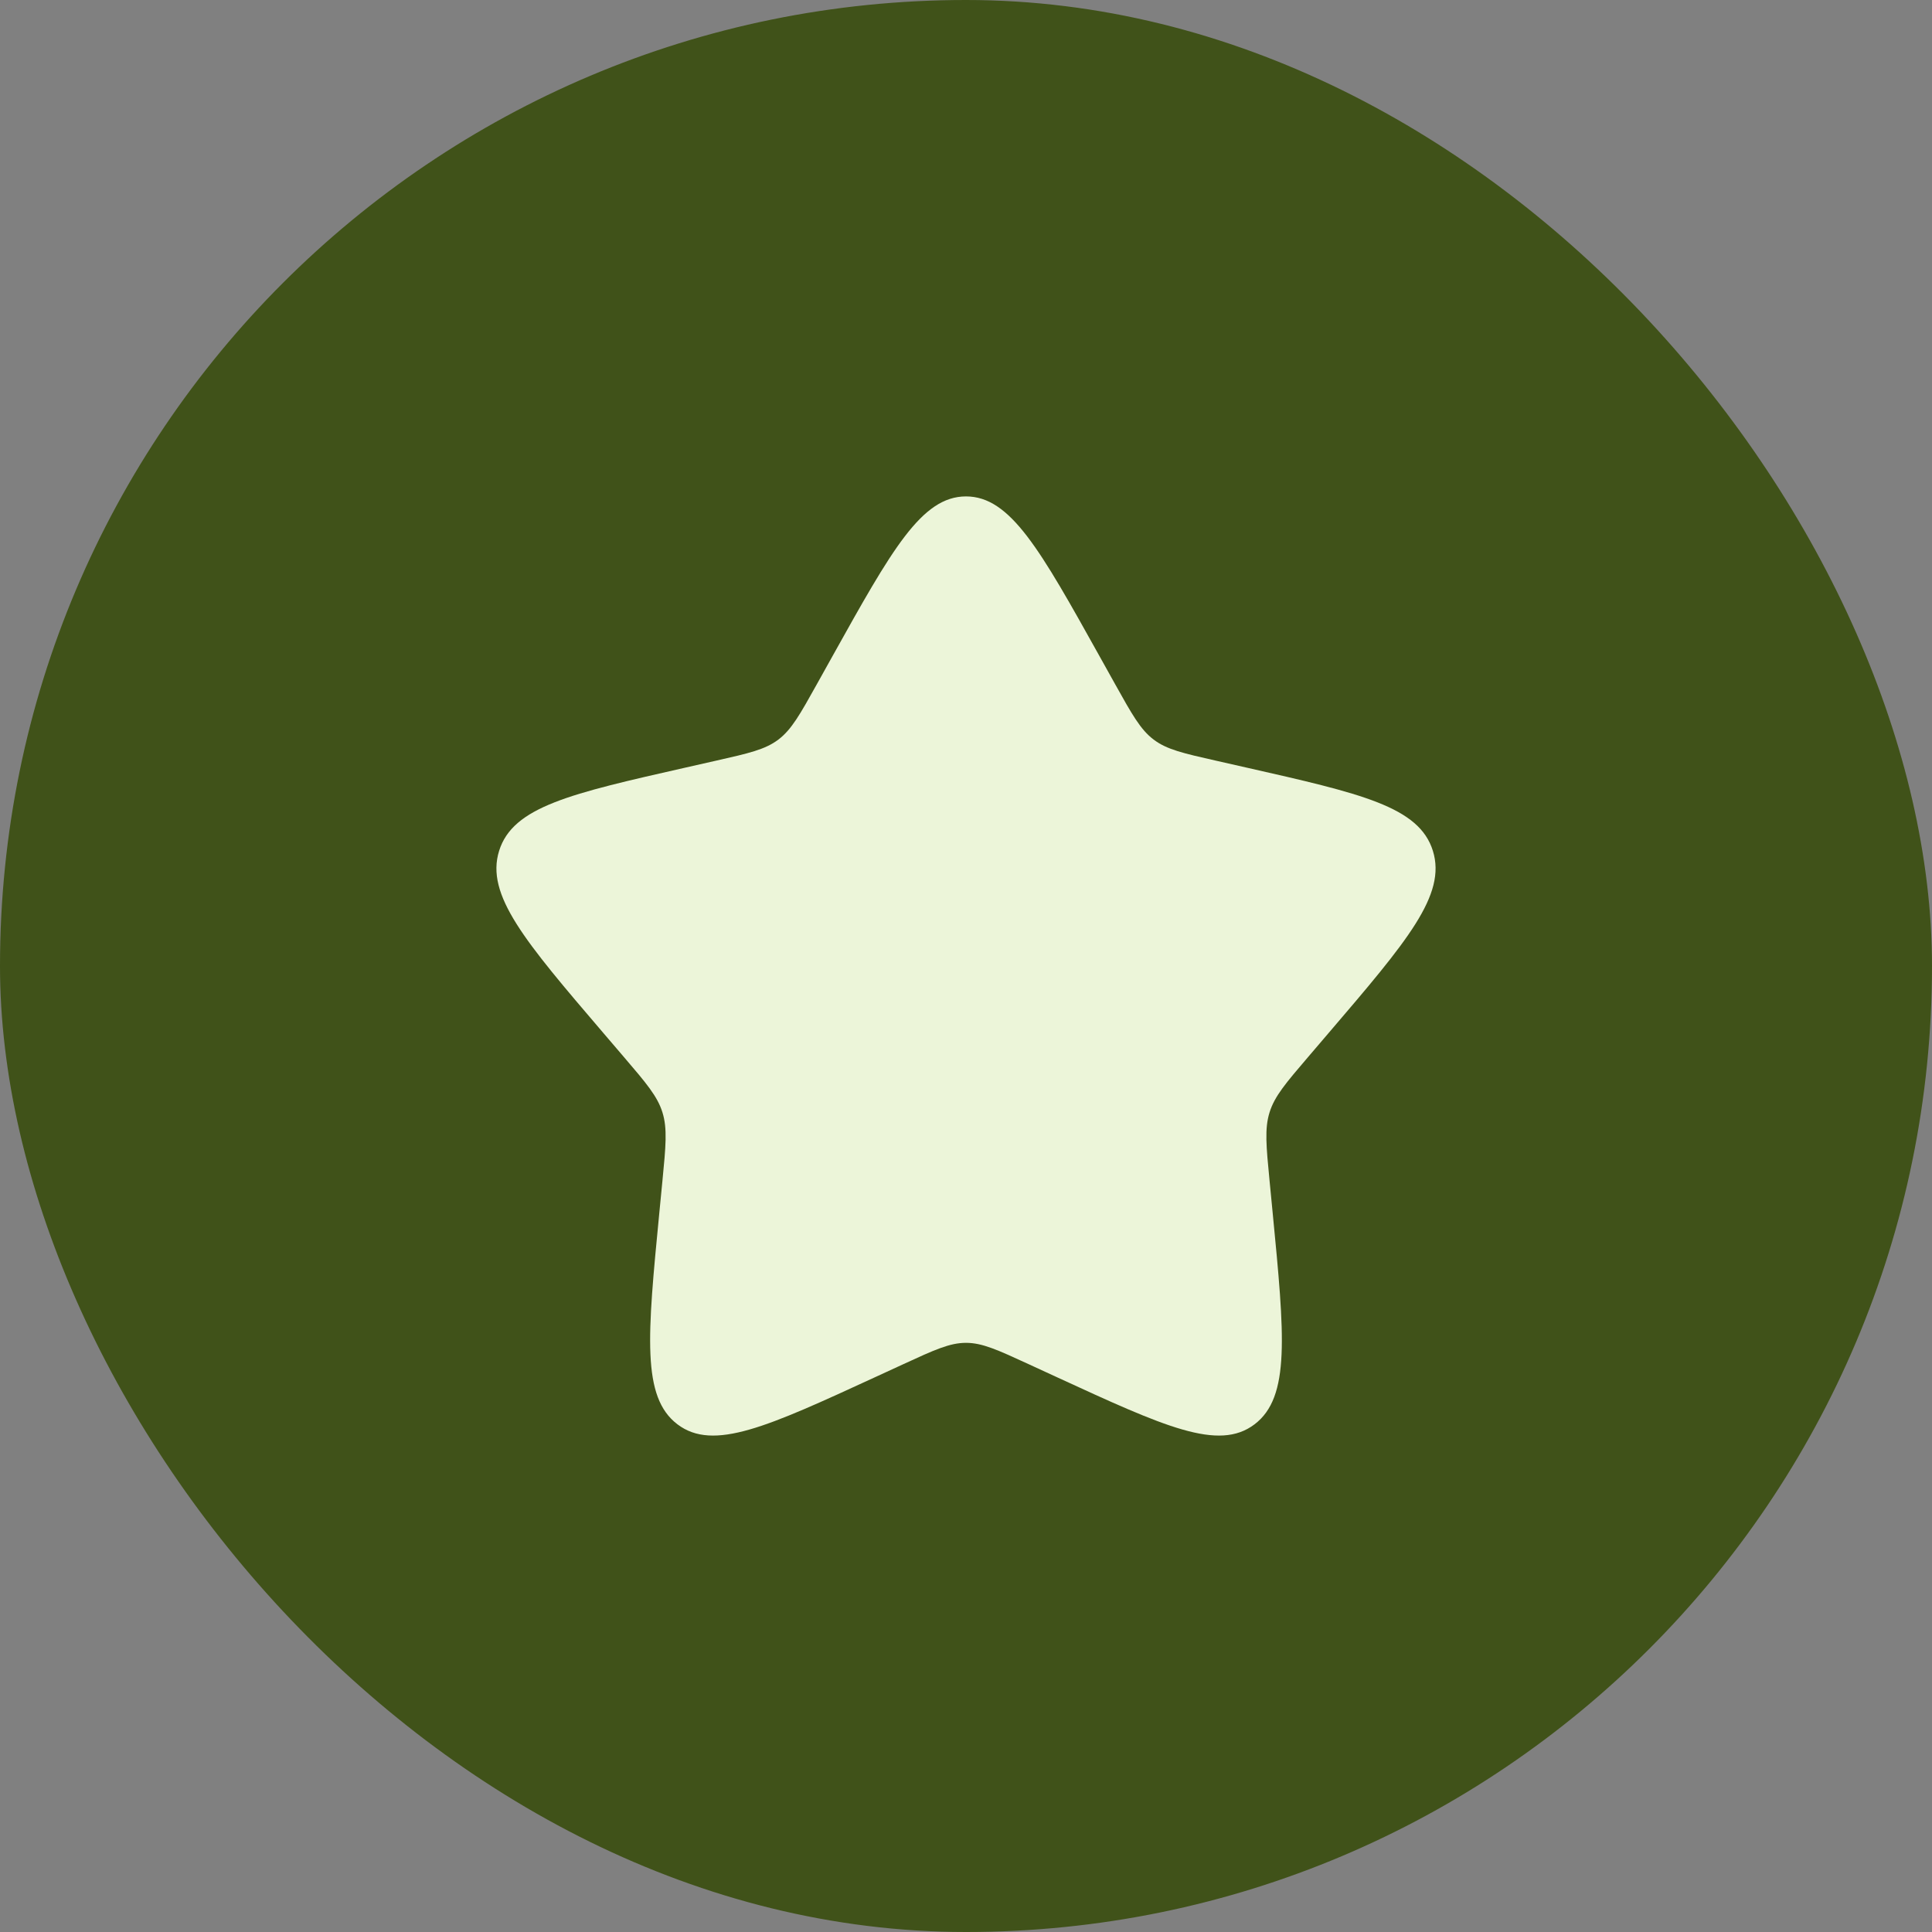 <svg width="120" height="120" viewBox="0 0 120 120" fill="none" xmlns="http://www.w3.org/2000/svg">
<rect x="0" y="0" width="120" height="120" fill="#808080" stroke="none"/>
<rect width="120" height="120" rx="60" fill="#405219"/>
<path d="M51.697 40.774C55.391 34.147 57.238 30.833 60 30.833C62.762 30.833 64.609 34.147 68.303 40.774L69.259 42.489C70.309 44.372 70.834 45.314 71.652 45.935C72.471 46.556 73.49 46.787 75.529 47.248L77.385 47.668C84.559 49.291 88.146 50.103 88.999 52.847C89.853 55.592 87.407 58.451 82.516 64.17L81.251 65.65C79.861 67.275 79.166 68.088 78.854 69.093C78.541 70.098 78.646 71.183 78.856 73.351L79.047 75.325C79.787 82.956 80.157 86.771 77.922 88.467C75.688 90.163 72.33 88.617 65.612 85.524L63.875 84.724C61.966 83.845 61.012 83.406 60 83.406C58.988 83.406 58.034 83.845 56.125 84.724L54.387 85.524C47.67 88.617 44.312 90.163 42.077 88.467C39.843 86.771 40.213 82.956 40.952 75.325L41.144 73.351C41.354 71.183 41.459 70.098 41.146 69.093C40.834 68.088 40.139 67.275 38.749 65.65L37.483 64.17C32.593 58.451 30.147 55.592 31.001 52.847C31.854 50.103 35.441 49.291 42.615 47.668L44.471 47.248C46.51 46.787 47.529 46.556 48.348 45.935C49.166 45.314 49.691 44.372 50.741 42.489L51.697 40.774Z" fill="#ECF5D9"/>
</svg>
